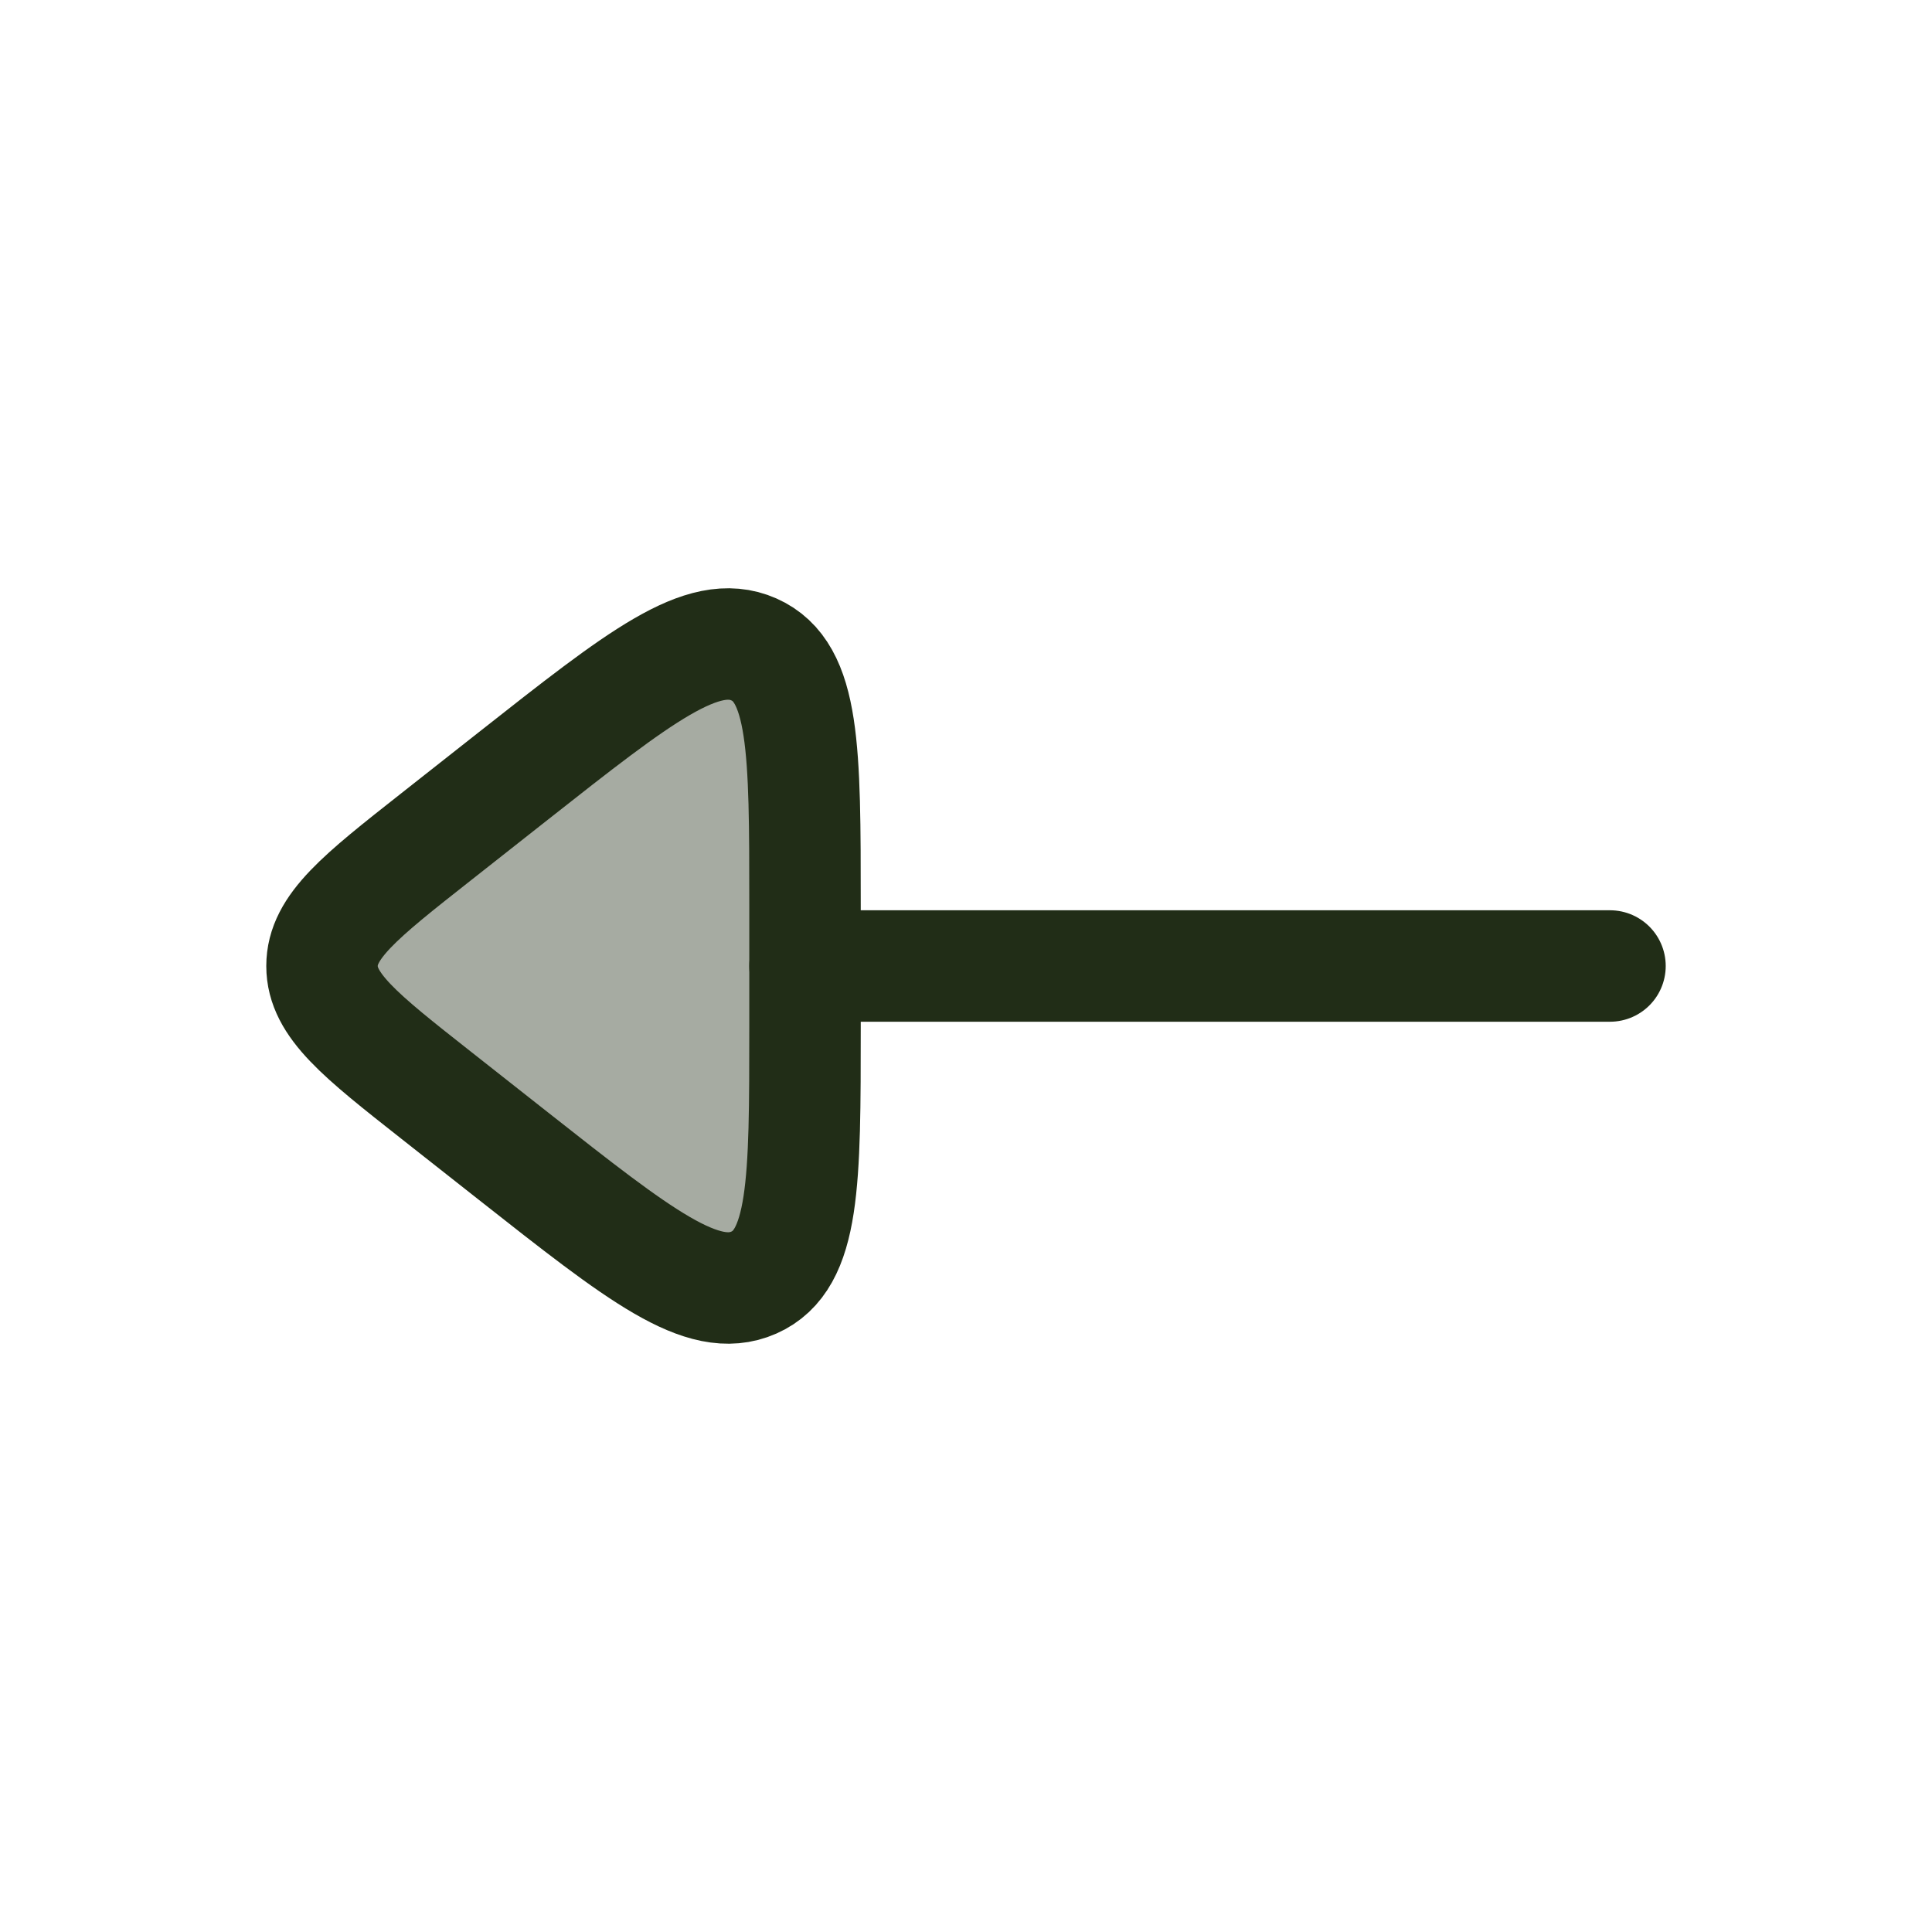 <svg width="52" height="52" viewBox="0 0 52 52" fill="none" xmlns="http://www.w3.org/2000/svg">
<path opacity="0.4" d="M11.731 29.472L13.825 31.122C17.217 33.794 18.913 35.13 20.29 34.521C21.667 33.911 21.667 31.824 21.667 27.649V24.35C21.667 20.176 21.667 18.088 20.29 17.479C18.913 16.869 17.217 18.206 13.825 20.878L11.731 22.528C9.688 24.137 8.667 24.941 8.667 26C8.667 27.058 9.688 27.863 11.731 29.472Z" fill="#212D17"/>
<path d="M21.667 26L43.333 26" stroke="#212D17" stroke-width="3" stroke-linecap="round" stroke-linejoin="round"/>
<path d="M11.731 29.472L13.825 31.122C17.217 33.794 18.913 35.13 20.29 34.521C21.667 33.911 21.667 31.824 21.667 27.649V24.35C21.667 20.176 21.667 18.088 20.29 17.479C18.913 16.869 17.217 18.206 13.825 20.878L11.731 22.528C9.688 24.137 8.667 24.941 8.667 26C8.667 27.058 9.688 27.863 11.731 29.472Z" stroke="#212D17" stroke-width="3" stroke-linecap="round" stroke-linejoin="round"/>
</svg>
